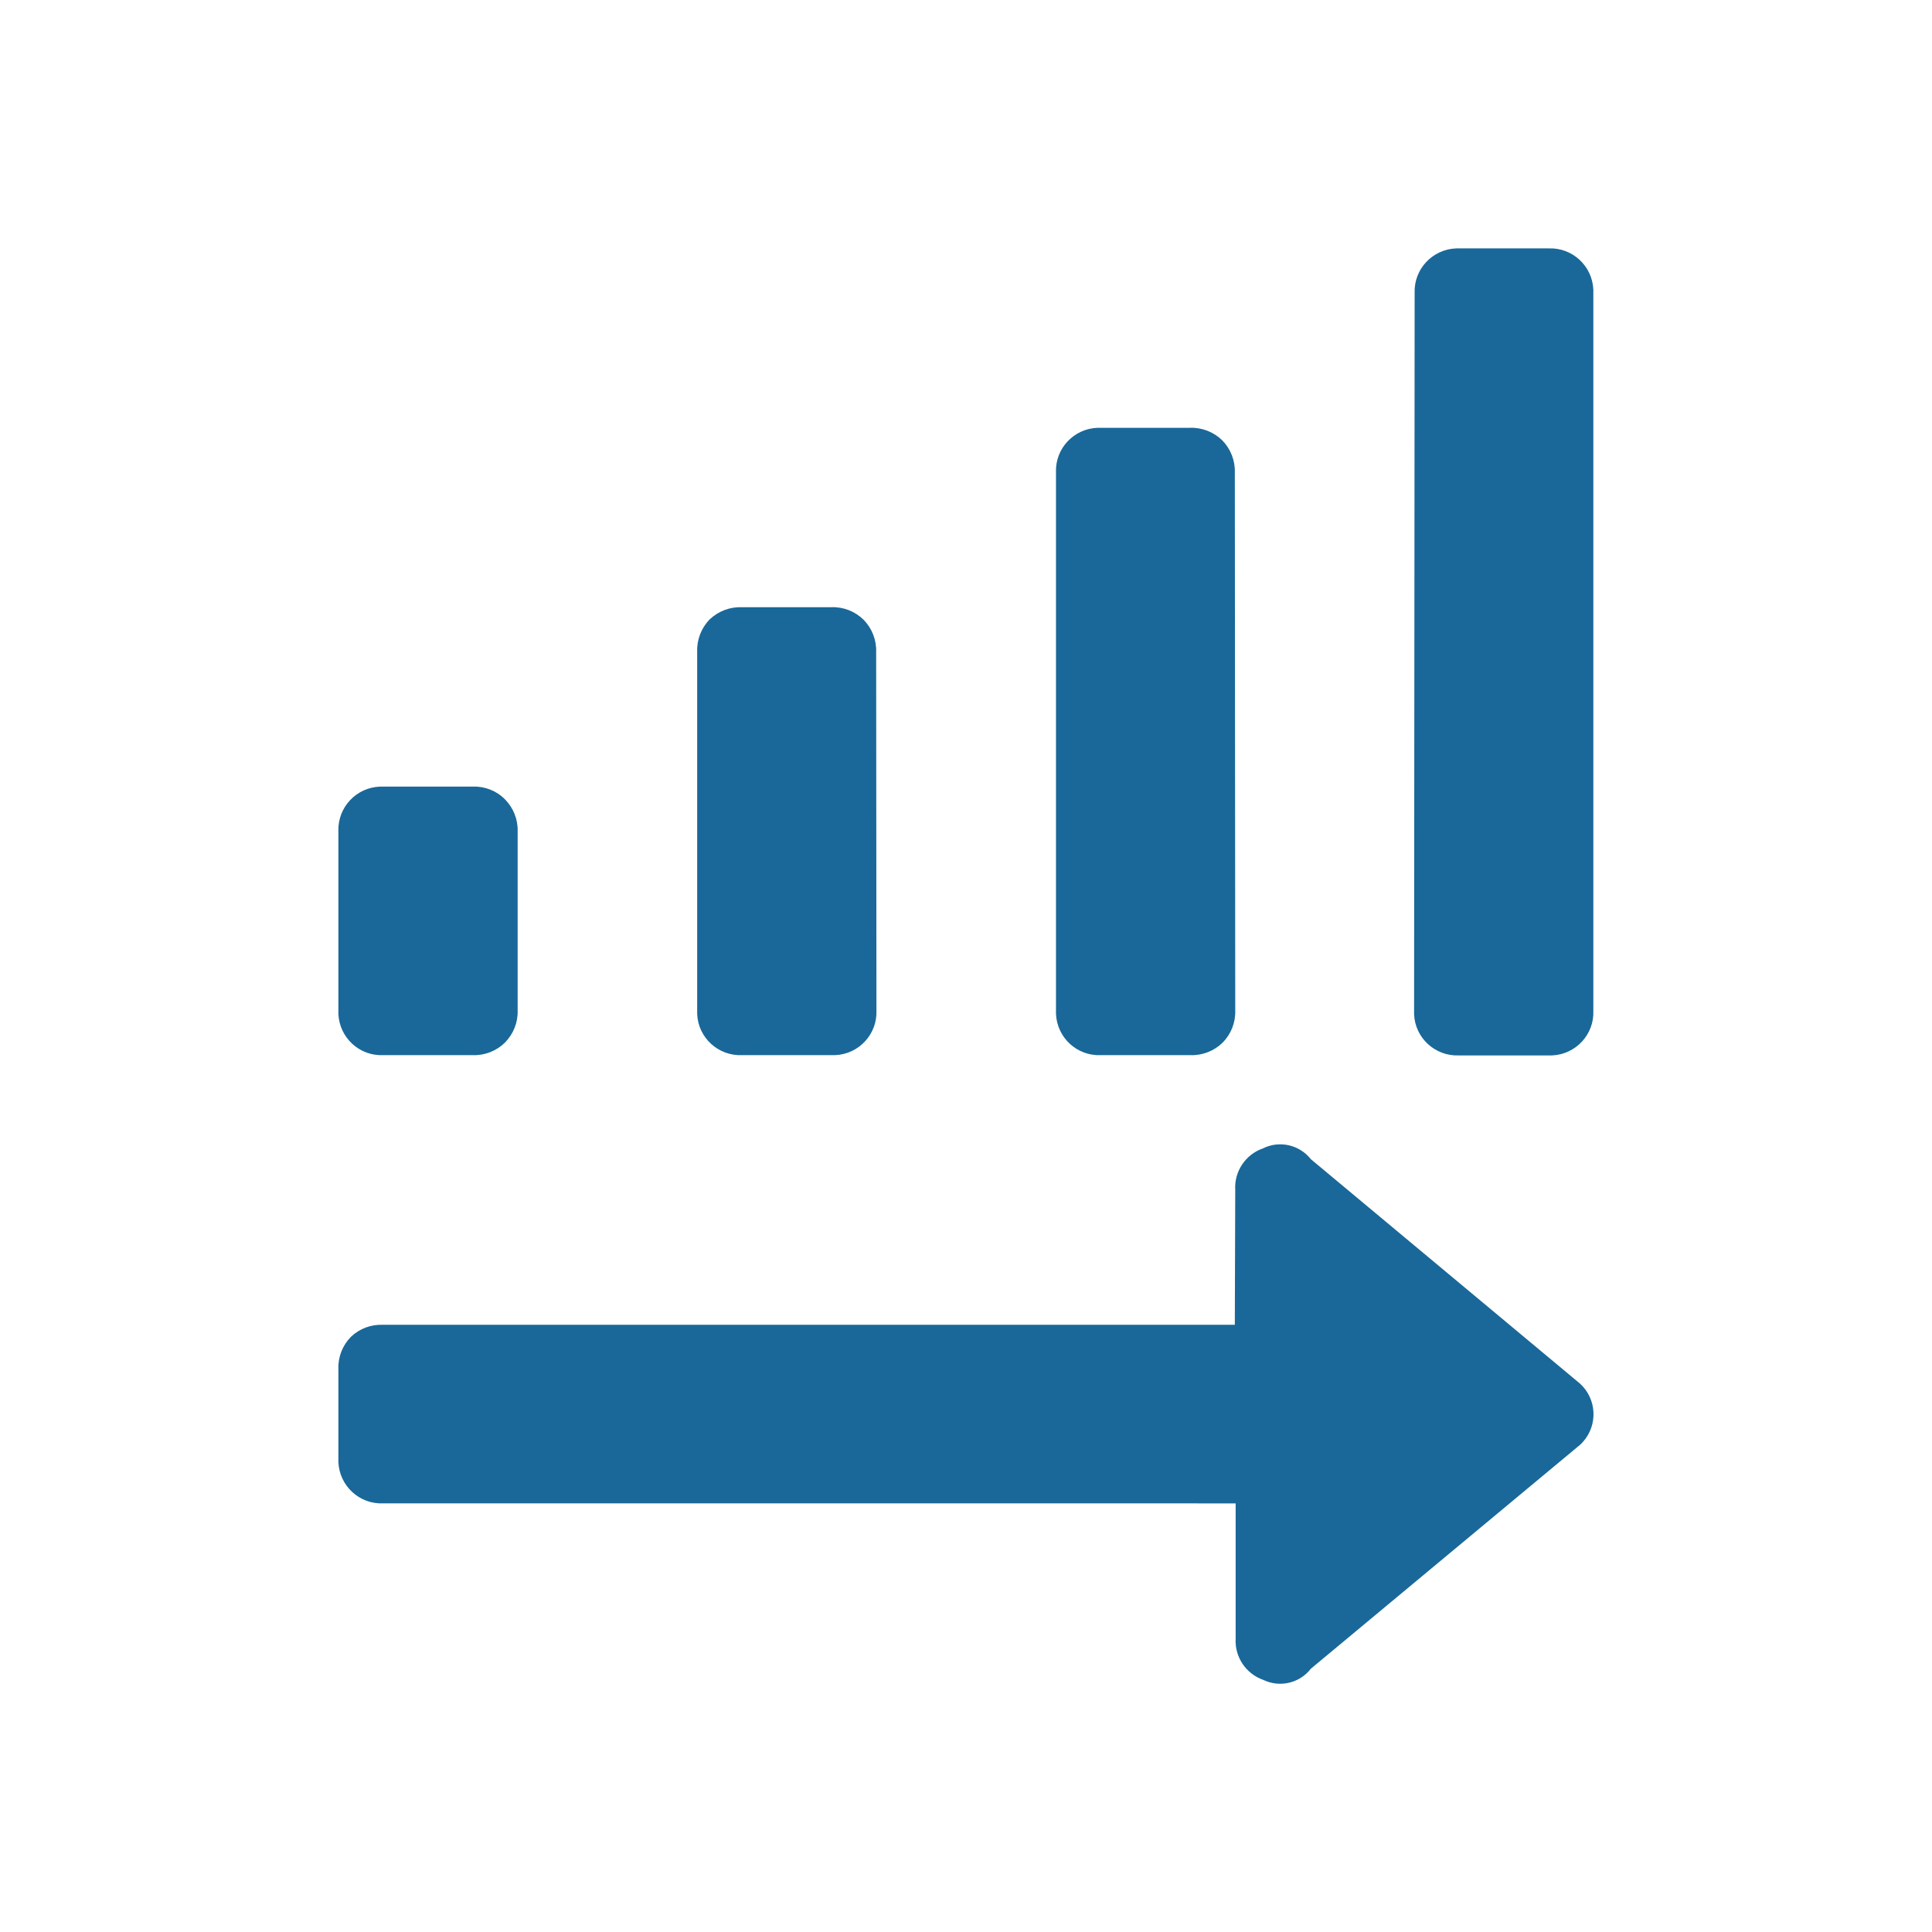 <?xml version="1.0" encoding="UTF-8"?><svg id="_レイヤー_2" xmlns="http://www.w3.org/2000/svg" xmlns:xlink="http://www.w3.org/1999/xlink" viewBox="0 0 140 140"><defs><style>.cls-1{fill:none;}.cls-1,.cls-2{stroke-width:0px;}.cls-2{fill:#196899;}.cls-3{clip-path:url(#clippath);}</style><clipPath id="clippath"><rect class="cls-1" width="140" height="140"/></clipPath></defs><g id="_レイヤー_5"><g class="cls-3"><g id="text_sp"><path class="cls-2" d="M37.51,73.22c.03.87-.31,1.71-.92,2.33-.62.61-1.46.94-2.33.91h-6.5c-1.72.07-3.17-1.27-3.24-3,0-.08,0-.16,0-.24v-13c-.05-1.73,1.31-3.17,3.04-3.22.07,0,.14,0,.2,0h6.5c.87-.03,1.72.3,2.33.92.61.62.95,1.46.92,2.33v12.97ZM89.51,86.22c-.08-1.33.74-2.56,2-3,1.2-.6,2.65-.27,3.48.78l19.49,16.25c1.23,1.11,1.33,3.01.22,4.24-.07.08-.14.15-.22.22l-19.49,16.21c-.81,1.05-2.25,1.39-3.45.81-1.26-.44-2.08-1.67-2-3v-9.79H27.76c-1.72.07-3.17-1.27-3.24-3,0-.08,0-.16,0-.24v-6.5c-.03-.87.3-1.71.91-2.33.63-.6,1.47-.91,2.33-.87h61.72l.03-9.78ZM63.51,73.22c.07,1.72-1.27,3.17-3,3.24-.08,0-.16,0-.24,0h-6.5c-1.72.07-3.18-1.26-3.25-2.98,0-.09,0-.17,0-.26v-26c-.03-.87.3-1.72.91-2.34.62-.59,1.46-.91,2.32-.88h6.5c.87-.03,1.71.3,2.33.91.61.62.94,1.47.91,2.34l.02,25.97ZM89.51,73.22c.03.87-.3,1.71-.91,2.33-.62.61-1.47.94-2.34.91h-6.5c-1.72.07-3.17-1.27-3.24-3,0-.08,0-.16,0-.24v-39c-.06-1.72,1.29-3.16,3.02-3.22.06,0,.13,0,.19,0h6.5c.87-.03,1.72.3,2.34.91.61.62.94,1.47.91,2.34l.03,38.97ZM102.51,21.22c-.06-1.72,1.29-3.16,3.02-3.22.06,0,.13,0,.19,0h6.5c1.72-.07,3.17,1.27,3.24,3,0,.08,0,.16,0,.24v52c.07,1.72-1.27,3.17-3,3.24-.08,0-.16,0-.24,0h-6.5c-1.72.07-3.18-1.26-3.25-2.98,0-.09,0-.17,0-.26l.04-52.02Z"/></g></g></g></svg>